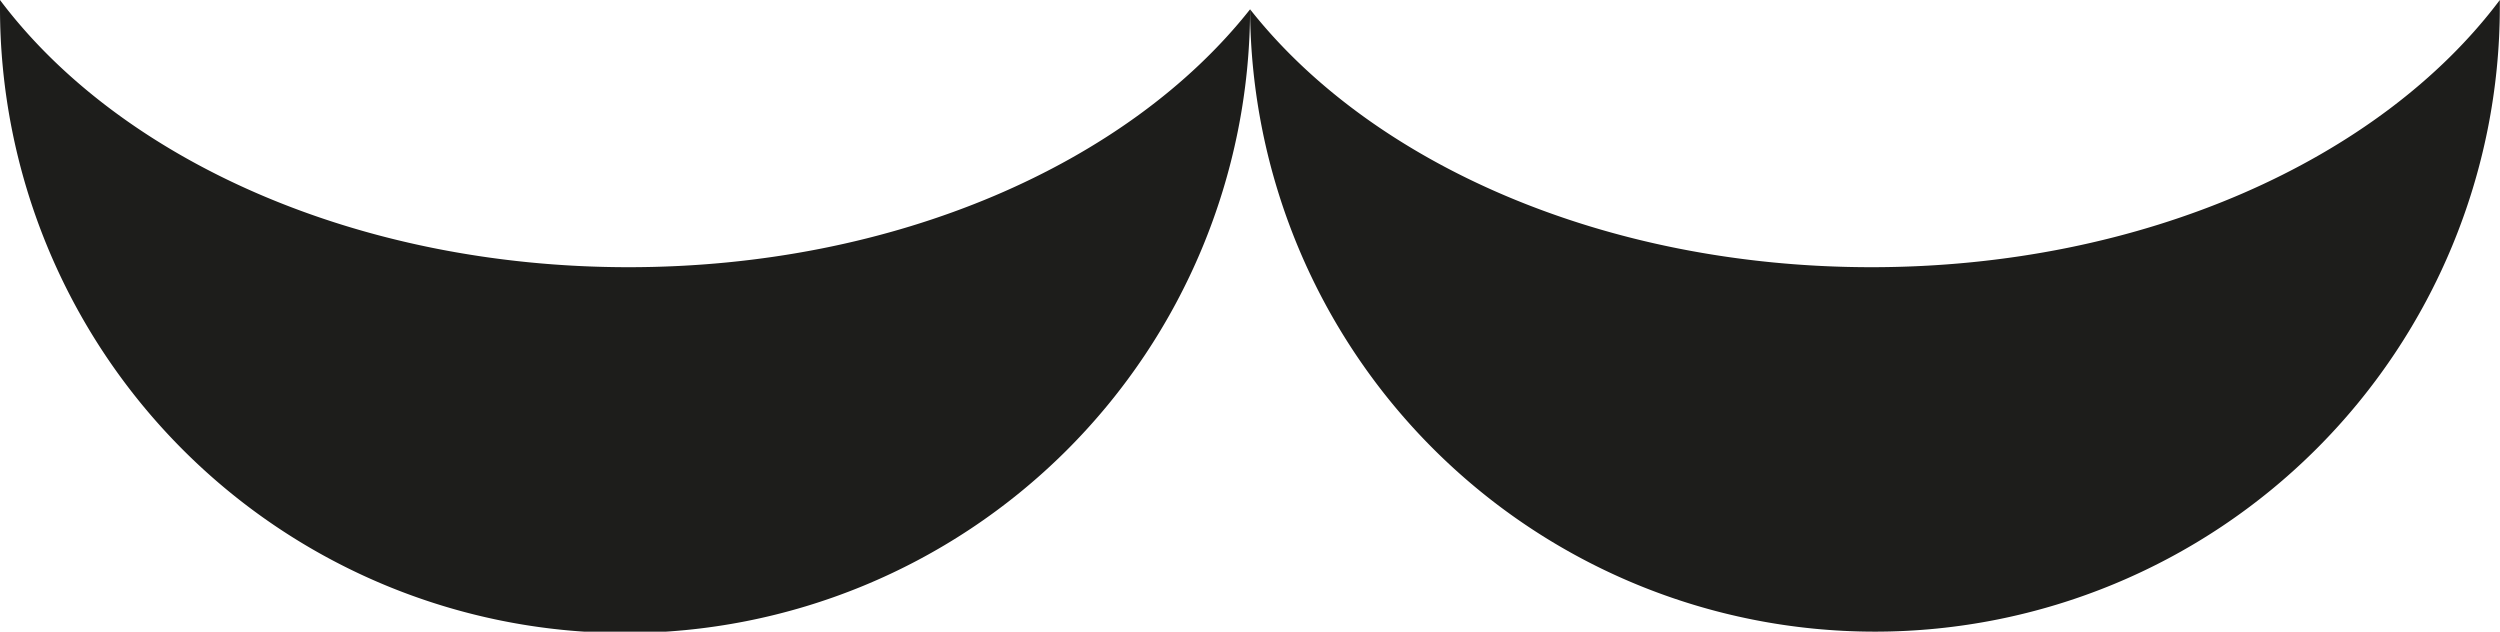 <svg xmlns="http://www.w3.org/2000/svg" viewBox="0 0 147.55 37.28"><defs><style>.cls-1{fill:#1d1d1b;}</style></defs><g id="Calque_2" data-name="Calque 2"><g id="Calque_1-2" data-name="Calque 1"><path class="cls-1" d="M37.1,15.77C21,15.77,7.05,9.38,0,0,0,.13,0,.26,0,.39A36.89,36.89,0,0,0,73.78.55C66.61,9.63,52.88,15.77,37.1,15.77Z"/><path class="cls-1" d="M110.45,15.77c16.09,0,30.05-6.39,37.09-15.77,0,.13,0,.26,0,.39a36.89,36.89,0,0,1-36.89,36.89A36.88,36.88,0,0,1,73.78.55C80.94,9.63,94.67,15.77,110.45,15.77Z"/></g></g></svg>